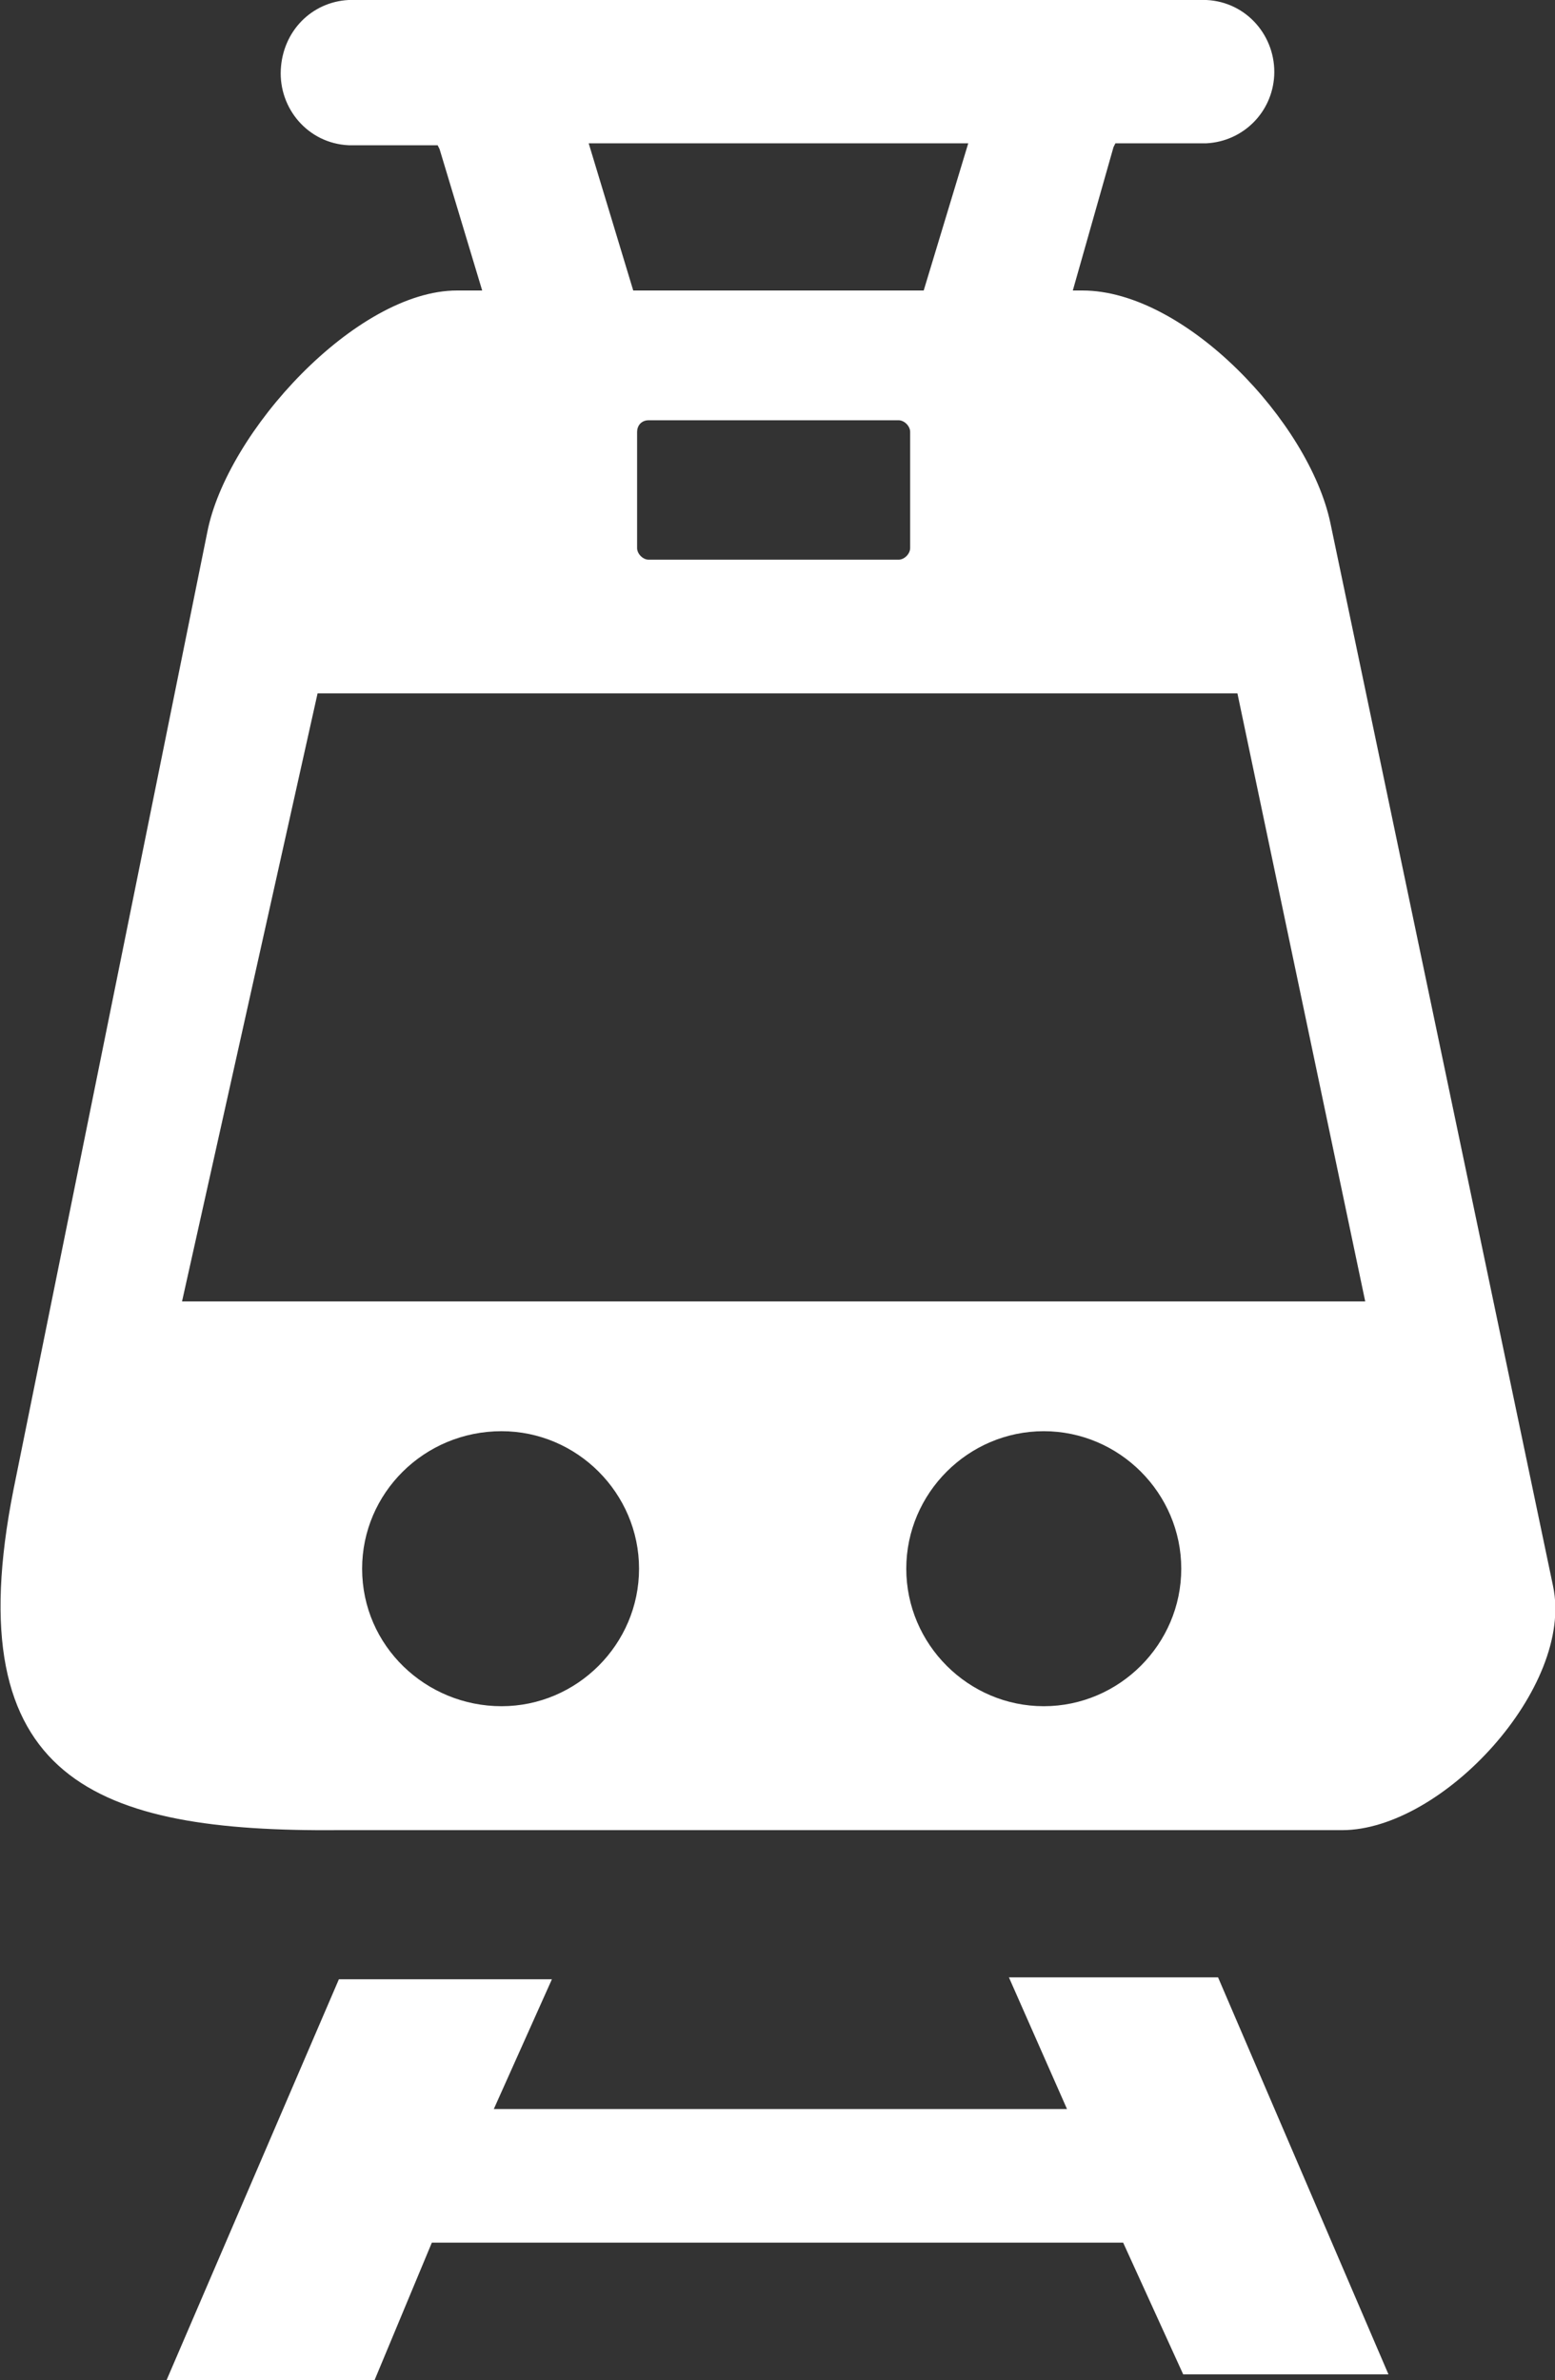 <?xml version="1.0" encoding="UTF-8"?>
<!-- Generator: Adobe Illustrator 28.3.0, SVG Export Plug-In . SVG Version: 6.00 Build 0)  -->
<svg xmlns="http://www.w3.org/2000/svg" xmlns:xlink="http://www.w3.org/1999/xlink" version="1.1" id="Layer_1" x="0px" y="0px" viewBox="0 0 80.3 122.9" style="enable-background:new 0 0 80.3 122.9;" xml:space="preserve">
<rect x="0" y="0" width="80.3" height="122.9" fill="#333333" stroke="none"/>
<style type="text/css">
	.st0{fill-rule:evenodd;clip-rule:evenodd;fill:#FFFFFF;}
</style>
<path class="st0" d="M23.6,15h1.3l-2.2-7.3l-0.1-0.2H18c-2.1-0.1-3.6-1.9-3.5-3.9C14.6,1.6,16.1,0.1,18,0h44.3  c2.1,0.1,3.6,1.9,3.5,3.9c-0.1,1.9-1.6,3.4-3.5,3.5h-4.7l-0.1,0.2L55.4,15h0.5c5.3,0,11.7,6.8,12.8,12l11.5,54.9  c1.1,5.2-5.7,12.6-10.9,12.6H17.5C5,94.6-2.3,92,0.7,76.9l10-49.4C11.7,22.3,18.4,15,23.6,15L23.6,15z M30.4,7.4l2.3,7.6h15L50,7.4  L30.4,7.4z M8.6,122.9l8.9-20.7h11l-3,6.7h29.6l-3-6.8h10.8l8.8,20.5H61.1l-3.1-6.8H22.3l-3,7.2L8.6,122.9z M25.9,73.9  c3.9,0,7.1,3.2,7.1,7.1s-3.2,7.1-7.1,7.1S18.7,85,18.7,81c0,0,0,0,0,0C18.7,77.1,21.9,73.9,25.9,73.9C25.9,73.9,25.9,73.9,25.9,73.9  L25.9,73.9z M33.5,21.7h12.9c0.3,0,0.6,0.3,0.6,0.6v6c0,0.3-0.3,0.6-0.6,0.6H33.5c-0.3,0-0.6-0.3-0.6-0.6v-6  C32.9,22,33.1,21.7,33.5,21.7z M9.4,67.2l7-31.4h47.5l6.6,31.4H9.4z M53.9,73.9c3.9,0,7.1,3.2,7.1,7.1c0,3.9-3.2,7.1-7.1,7.1  c-3.9,0-7.1-3.2-7.1-7.1c0,0,0,0,0,0C46.8,77.1,50,73.9,53.9,73.9L53.9,73.9z"></path>
</svg>
